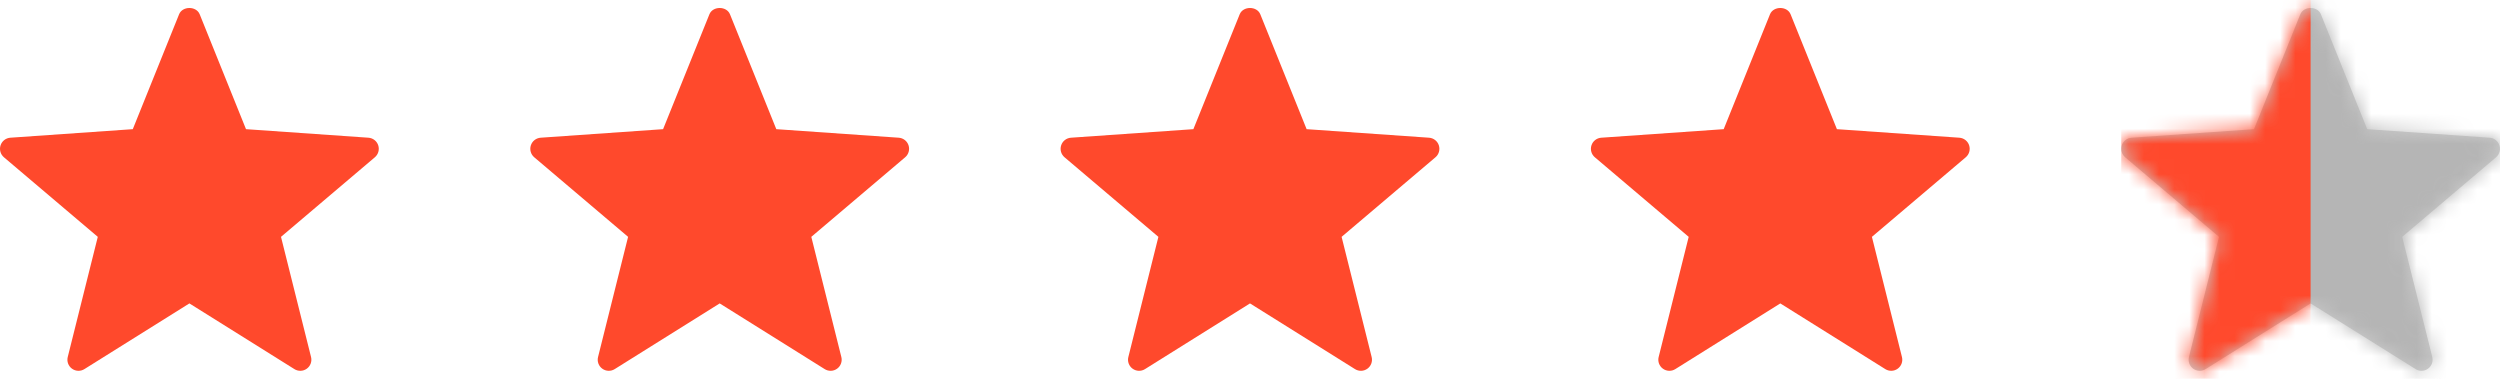<?xml version="1.0" encoding="UTF-8"?> <svg xmlns="http://www.w3.org/2000/svg" width="165" height="25" viewBox="0 0 165 25" fill="none"><g clip-path="url(#clip0_40_2552)"><path d="M19.43 24.361L12.5 20.025L5.57 24.361C5.318 24.521 4.993 24.509 4.751 24.333C4.509 24.158 4.398 23.853 4.471 23.563L6.454 15.632L0.262 10.382C0.033 10.19 -0.056 9.878 0.036 9.594C0.128 9.31 0.384 9.11 0.682 9.089L8.764 8.525L11.82 0.943C12.045 0.389 12.955 0.389 13.18 0.943L16.236 8.525L24.318 9.089C24.616 9.11 24.872 9.31 24.964 9.594C25.056 9.878 24.967 10.19 24.738 10.382L18.546 15.632L20.529 23.563C20.602 23.853 20.491 24.158 20.249 24.333C20.002 24.513 19.678 24.517 19.43 24.361Z" fill="#FF492C"></path><path d="M54.43 24.361L47.5 20.025L40.57 24.361C40.318 24.521 39.993 24.509 39.751 24.333C39.509 24.158 39.398 23.853 39.471 23.563L41.454 15.632L35.262 10.382C35.033 10.19 34.944 9.878 35.036 9.594C35.128 9.31 35.384 9.11 35.682 9.089L43.764 8.525L46.821 0.943C47.045 0.389 47.955 0.389 48.179 0.943L51.236 8.525L59.318 9.089C59.616 9.11 59.872 9.31 59.964 9.594C60.056 9.878 59.967 10.19 59.738 10.382L53.546 15.632L55.529 23.563C55.602 23.853 55.491 24.158 55.249 24.333C55.002 24.513 54.678 24.517 54.43 24.361Z" fill="#FF492C"></path><path d="M89.43 24.361L82.5 20.025L75.57 24.361C75.318 24.521 74.993 24.509 74.751 24.333C74.509 24.158 74.398 23.853 74.471 23.563L76.454 15.632L70.262 10.382C70.033 10.19 69.944 9.878 70.036 9.594C70.128 9.31 70.384 9.11 70.682 9.089L78.763 8.525L81.82 0.943C82.045 0.389 82.955 0.389 83.18 0.943L86.237 8.525L94.318 9.089C94.616 9.11 94.872 9.31 94.964 9.594C95.056 9.878 94.967 10.19 94.738 10.382L88.546 15.632L90.529 23.563C90.602 23.853 90.491 24.158 90.249 24.333C90.002 24.513 89.678 24.517 89.43 24.361Z" fill="#FF492C"></path><path d="M124.43 24.361L117.5 20.025L110.57 24.361C110.318 24.521 109.993 24.509 109.751 24.333C109.509 24.158 109.398 23.853 109.471 23.563L111.454 15.632L105.262 10.382C105.033 10.19 104.944 9.878 105.036 9.594C105.128 9.31 105.384 9.11 105.682 9.089L113.764 8.525L116.82 0.943C117.045 0.389 117.955 0.389 118.179 0.943L121.236 8.525L129.318 9.089C129.616 9.11 129.872 9.31 129.964 9.594C130.056 9.878 129.967 10.19 129.738 10.382L123.546 15.632L125.529 23.563C125.602 23.853 125.491 24.158 125.249 24.333C125.002 24.513 124.678 24.517 124.43 24.361Z" fill="#FF492C"></path><path d="M159.43 24.361L152.5 20.025L145.57 24.361C145.318 24.521 144.993 24.509 144.751 24.333C144.509 24.158 144.398 23.853 144.471 23.563L146.454 15.632L140.262 10.382C140.033 10.19 139.944 9.878 140.036 9.594C140.128 9.31 140.384 9.11 140.682 9.089L148.764 8.525L151.82 0.943C152.045 0.389 152.955 0.389 153.179 0.943L156.236 8.525L164.318 9.089C164.616 9.11 164.872 9.31 164.964 9.594C165.056 9.878 164.967 10.19 164.738 10.382L158.546 15.632L160.529 23.563C160.602 23.853 160.491 24.158 160.249 24.333C160.002 24.513 159.678 24.517 159.43 24.361Z" fill="black" fill-opacity="0.2"></path><mask id="mask0_40_2552" style="mask-type:alpha" maskUnits="userSpaceOnUse" x="140" y="0" width="25" height="25"><path d="M159.43 24.361L152.5 20.025L145.57 24.361C145.318 24.521 144.993 24.509 144.751 24.333C144.509 24.158 144.398 23.853 144.471 23.563L146.454 15.632L140.262 10.382C140.033 10.19 139.944 9.878 140.036 9.594C140.128 9.31 140.384 9.11 140.682 9.089L148.764 8.525L151.82 0.943C152.045 0.389 152.955 0.389 153.179 0.943L156.236 8.525L164.318 9.089C164.616 9.11 164.872 9.31 164.964 9.594C165.056 9.878 164.967 10.19 164.738 10.382L158.546 15.632L160.529 23.563C160.602 23.853 160.491 24.158 160.249 24.333C160.002 24.513 159.678 24.517 159.43 24.361Z" fill="#D3B278"></path></mask><g mask="url(#mask0_40_2552)"><path d="M152 0H165.5V25H152V0Z" fill="#B5B5B5"></path><path d="M152.5 0H140V25H152.5V0Z" fill="#FF492C"></path></g></g><defs><clipPath id="clip0_40_2552"><rect width="165" height="25" fill="white"></rect></clipPath></defs></svg> 